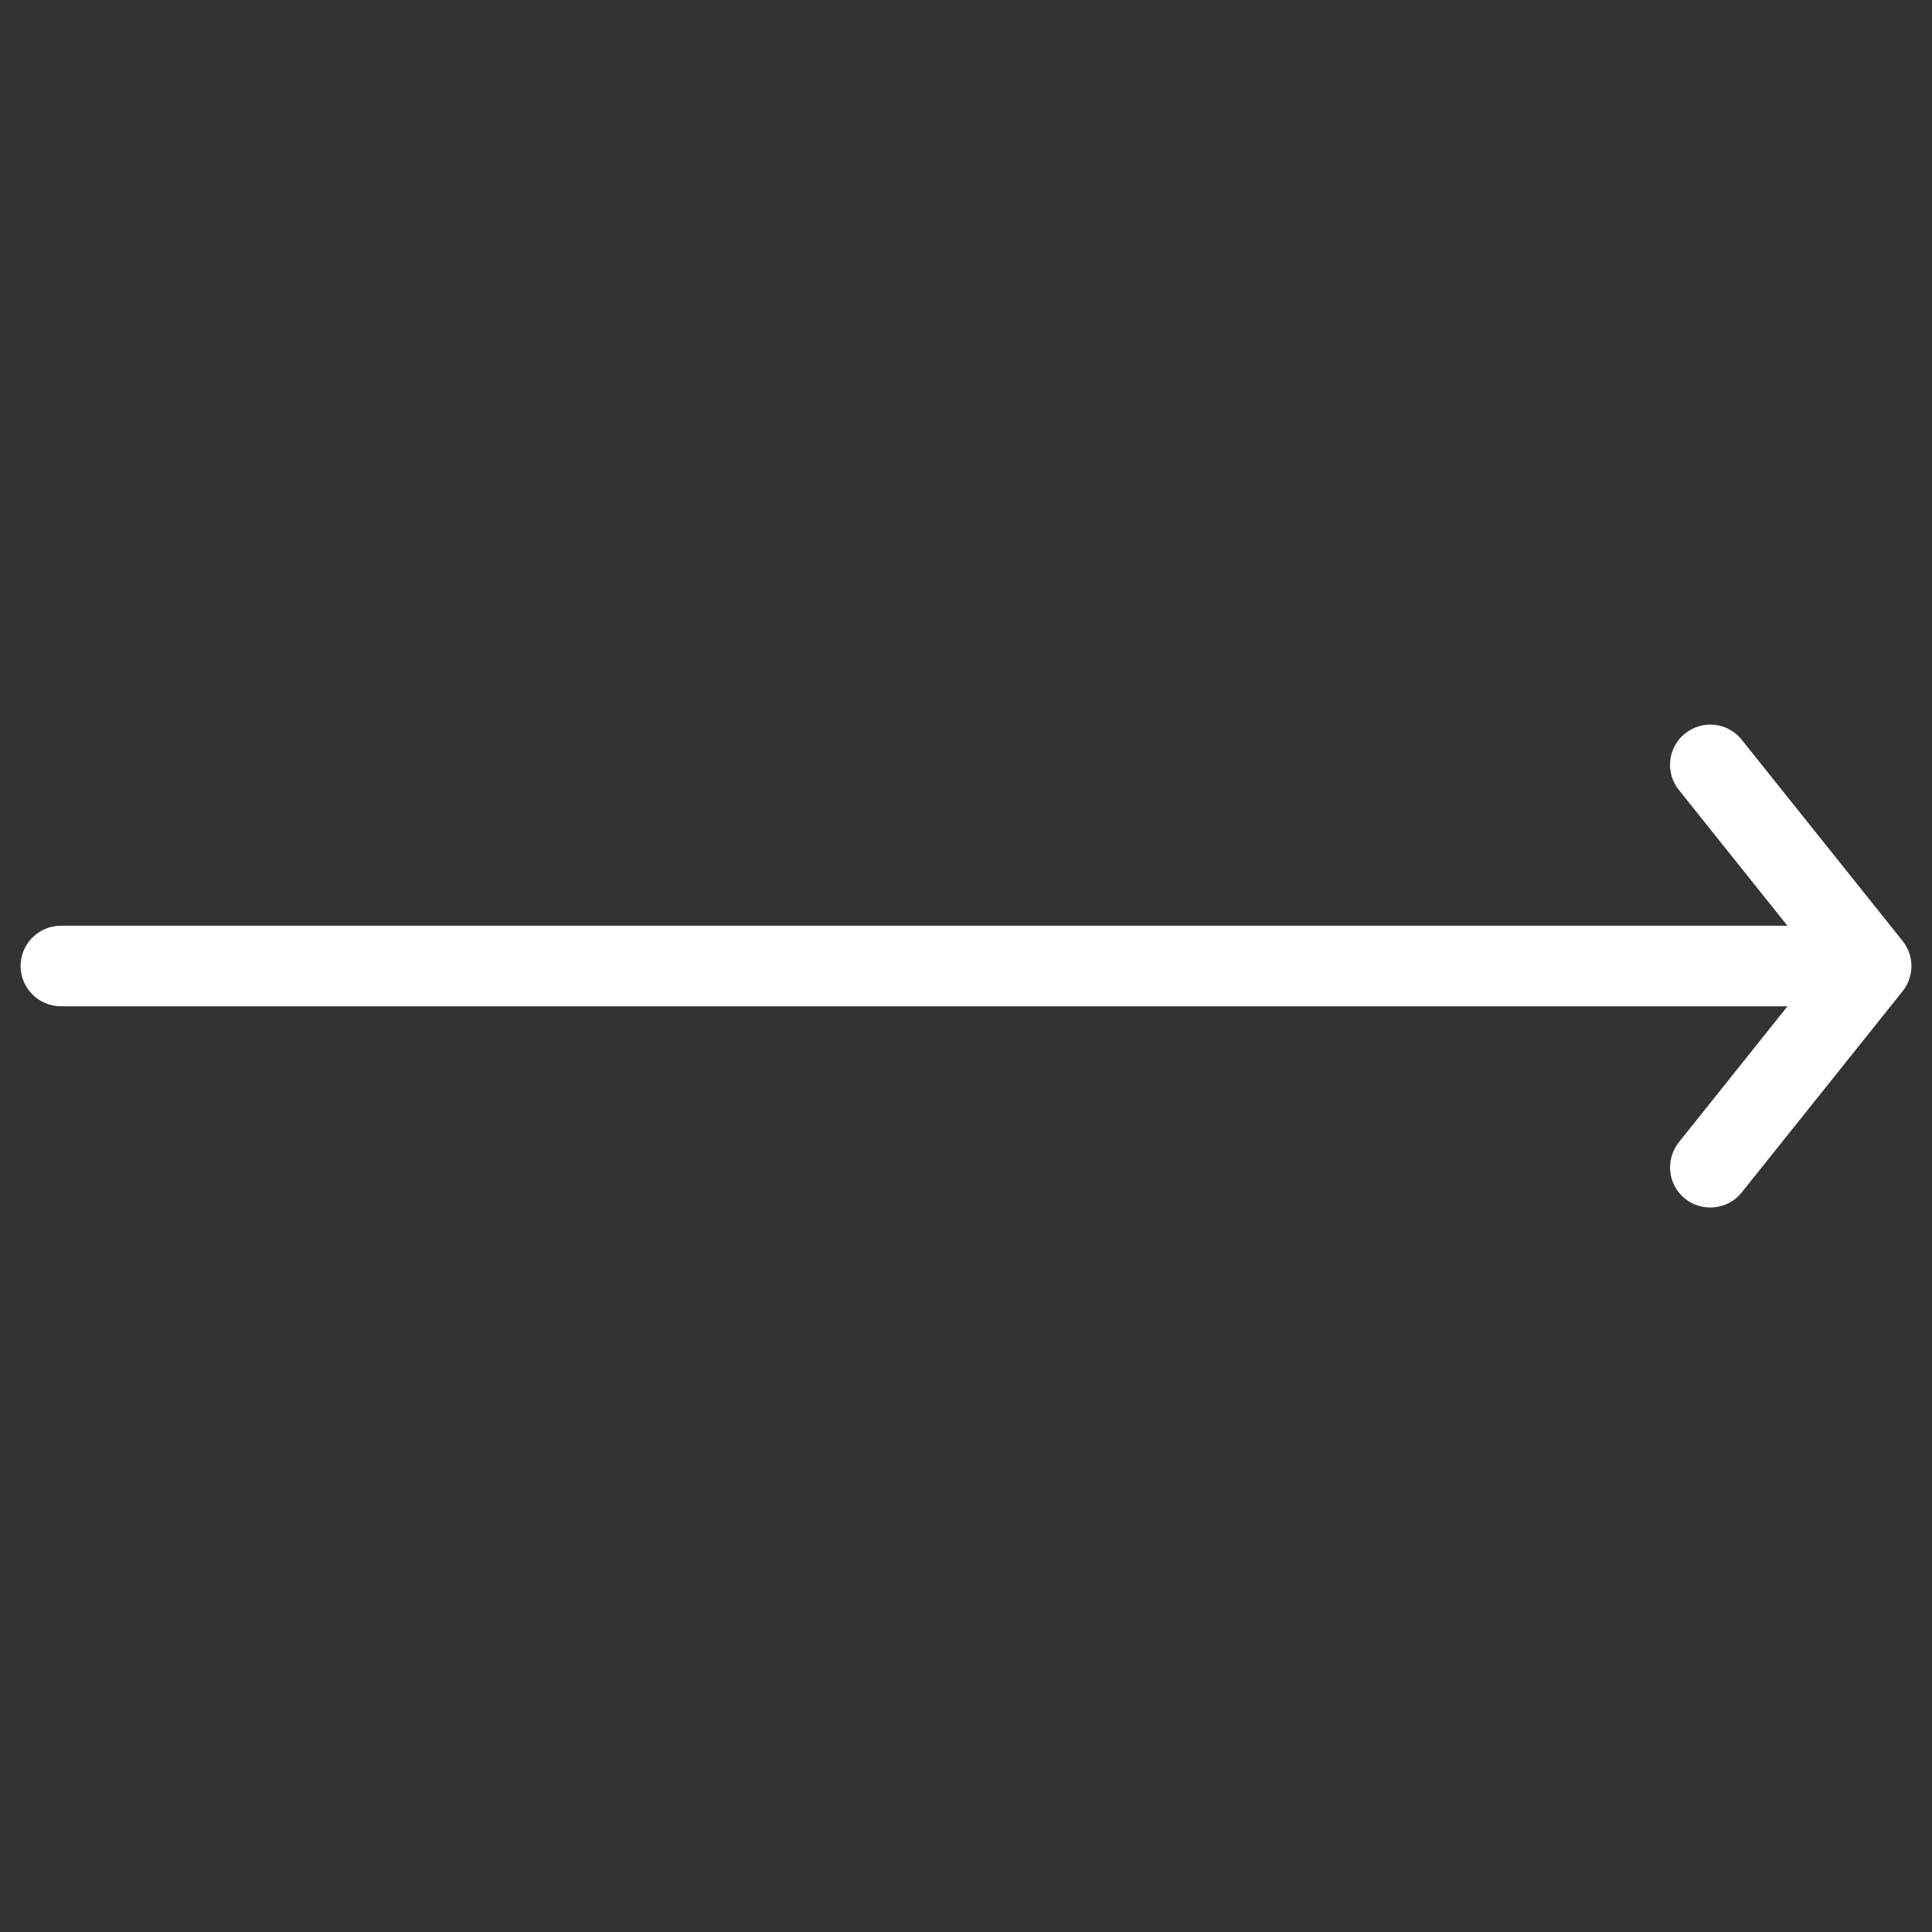 <svg role="presentation" version="1.1" xmlns="http://www.w3.org/2000/svg" width="32" height="32" viewBox="0 0 32 32">
        <rect x="0" y="0" width="32" height="32" fill="#333333" stroke="none"/>
        <path fill="#ffffff" d="M28.328 20c-0.145 0-0.295-0.048-0.417-0.145-0.288-0.229-0.333-0.648-0.103-0.937l2.331-2.917-2.331-2.916c-0.231-0.287-0.185-0.708 0.103-0.937 0.291-0.231 0.708-0.184 0.937 0.104l2.665 3.333c0.195 0.244 0.195 0.589 0 0.833l-2.665 3.333c-0.131 0.164-0.324 0.249-0.52 0.249zM30.341 16.667h-29.333c-0.367 0-0.667-0.299-0.667-0.667s0.3-0.667 0.667-0.667h29.333c0.367 0 0.667 0.299 0.667 0.667s-0.3 0.667-0.667 0.667z"></path>
</svg>